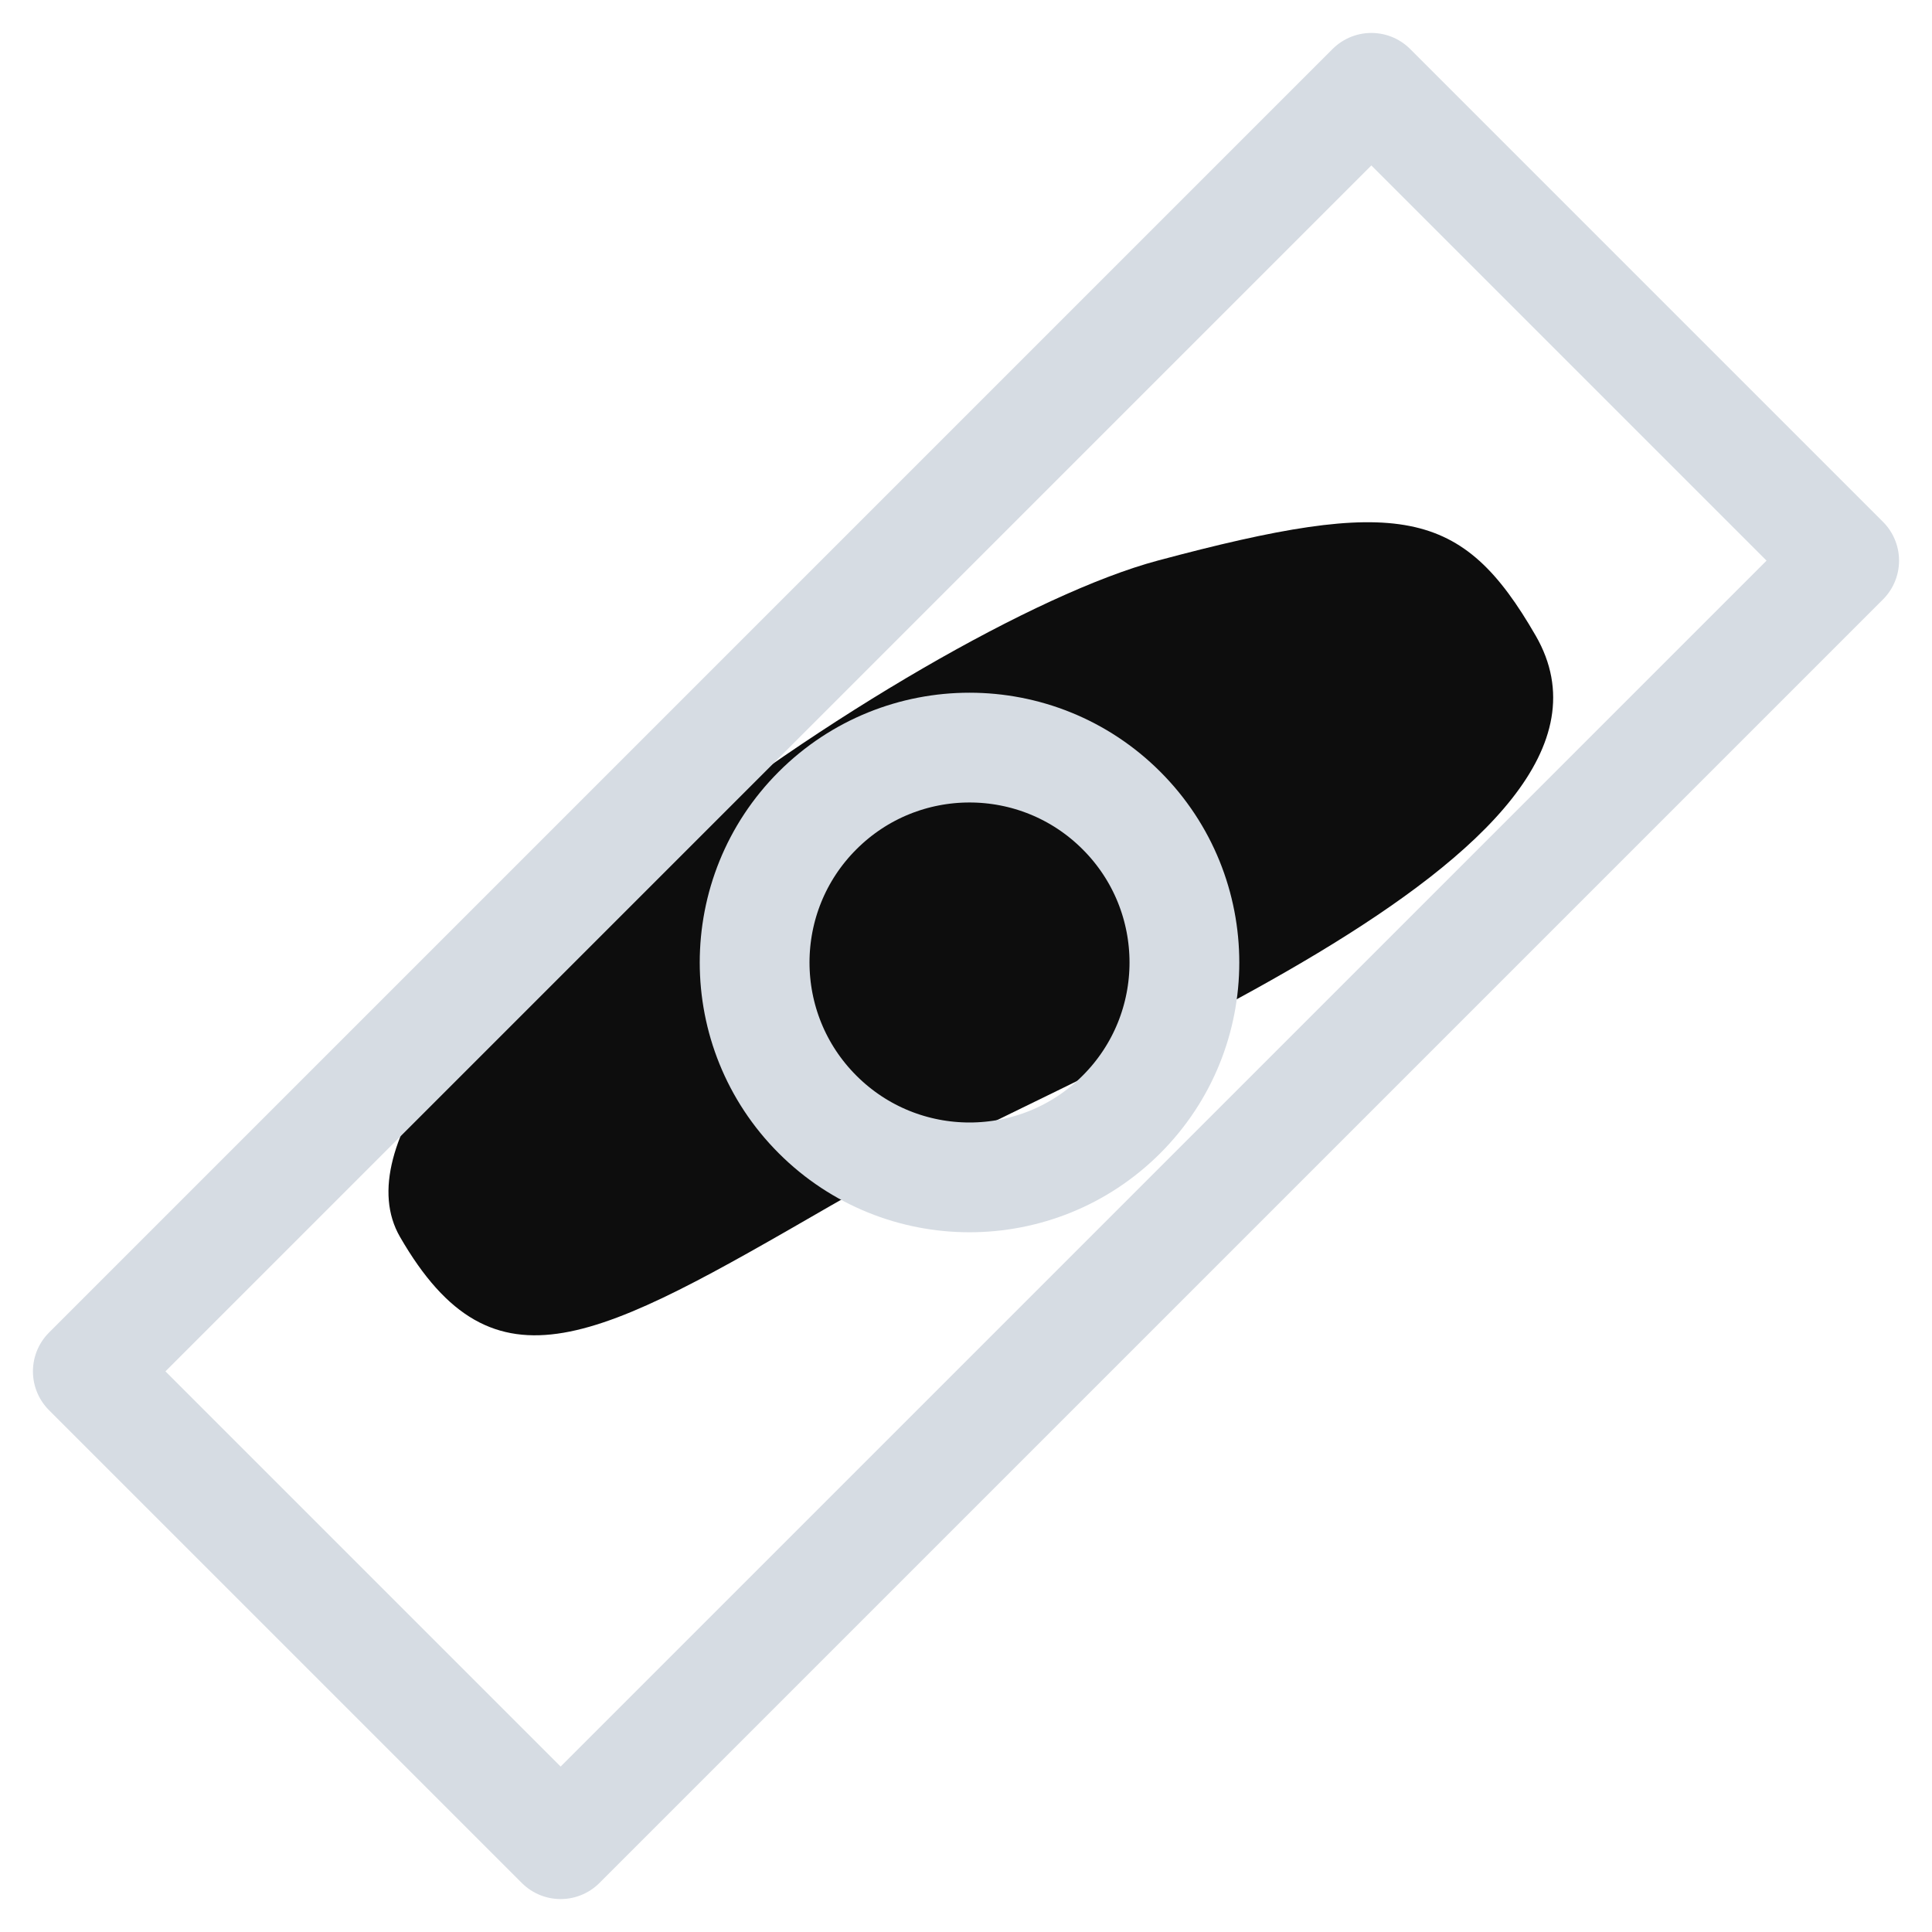 <svg width="22" height="22" viewBox="0 0 22 22" fill="none" xmlns="http://www.w3.org/2000/svg">
<path d="M9.46 13.729C12.105 12.202 18.935 9.745 17.487 7.238C16.649 5.786 15.937 5.646 13.182 6.384C10.428 7.122 3.377 12.045 4.555 14.085C5.627 15.942 6.815 15.256 9.46 13.729Z" fill="#0D0D0D"/>
<rect x="1" y="15.616" width="20.67" height="7.614" transform="rotate(-45 1 15.616)" stroke="#D6DCE3" stroke-width="1.25" stroke-linejoin="round"/>
<circle cx="11.04" cy="10.96" r="2.447" transform="rotate(-45 11.04 10.96)" stroke="#D6DCE3" stroke-width="1.25"/>
</svg>
